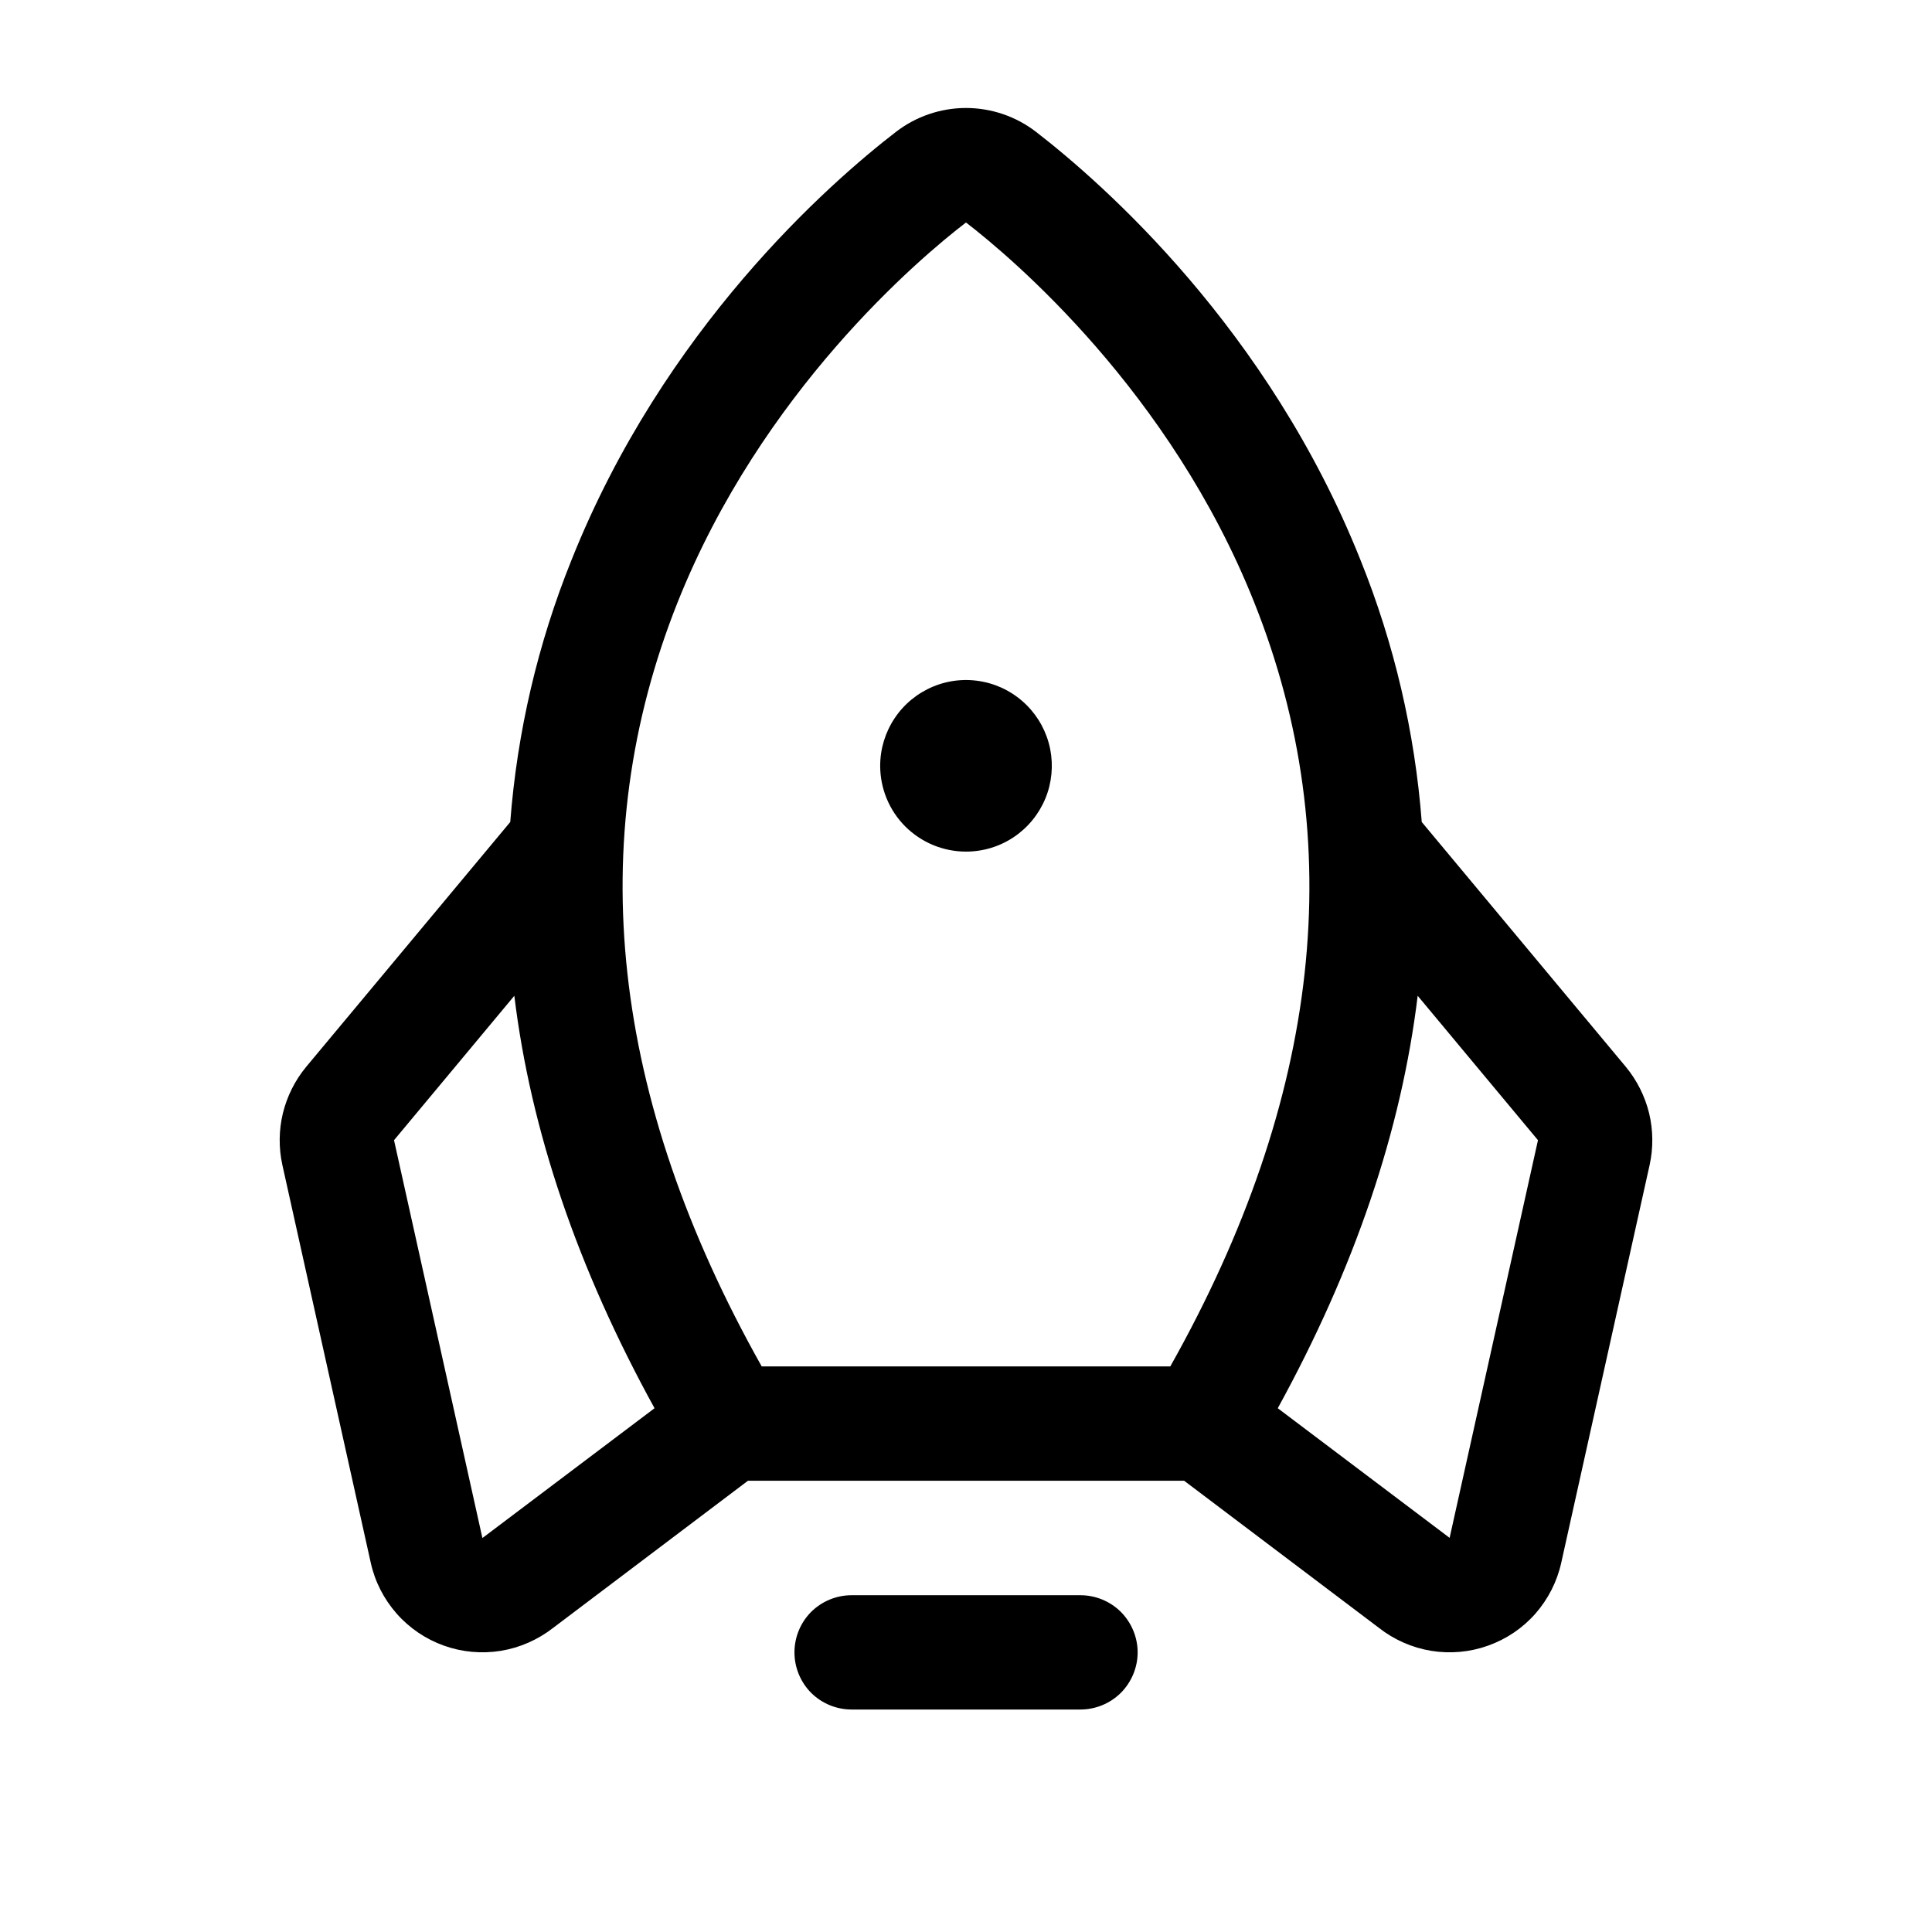 <svg width="19" height="19" viewBox="0 0 19 19" fill="none" xmlns="http://www.w3.org/2000/svg">
<path d="M11.188 16.25C11.188 16.399 11.128 16.542 11.023 16.648C10.917 16.753 10.774 16.812 10.625 16.812H8.375C8.226 16.812 8.083 16.753 7.977 16.648C7.872 16.542 7.813 16.399 7.813 16.25C7.813 16.101 7.872 15.958 7.977 15.852C8.083 15.747 8.226 15.688 8.375 15.688H10.625C10.774 15.688 10.917 15.747 11.023 15.852C11.128 15.958 11.188 16.101 11.188 16.25ZM9.5 8.375C9.667 8.375 9.83 8.326 9.969 8.233C10.108 8.14 10.216 8.008 10.28 7.854C10.344 7.7 10.36 7.53 10.328 7.367C10.295 7.203 10.215 7.053 10.097 6.935C9.979 6.817 9.828 6.736 9.665 6.704C9.501 6.671 9.331 6.688 9.177 6.752C9.023 6.816 8.891 6.924 8.799 7.062C8.706 7.201 8.656 7.364 8.656 7.531C8.656 7.755 8.745 7.97 8.903 8.128C9.062 8.286 9.276 8.375 9.5 8.375ZM16.223 11.457L15.354 15.368C15.313 15.554 15.225 15.726 15.1 15.869C14.974 16.012 14.814 16.12 14.634 16.184C14.455 16.248 14.263 16.265 14.075 16.235C13.887 16.204 13.71 16.126 13.561 16.009L11.645 14.562H7.356L5.44 16.009C5.29 16.126 5.113 16.204 4.925 16.235C4.737 16.265 4.545 16.248 4.366 16.184C4.187 16.12 4.027 16.012 3.901 15.869C3.775 15.726 3.687 15.554 3.646 15.368L2.777 11.457C2.74 11.289 2.742 11.115 2.782 10.948C2.823 10.781 2.901 10.625 3.01 10.493L5.018 8.084C5.086 7.199 5.289 6.329 5.621 5.506C6.528 3.232 8.152 1.805 8.811 1.297C9.008 1.145 9.251 1.062 9.5 1.062C9.75 1.062 9.992 1.145 10.189 1.297C10.846 1.805 12.472 3.232 13.379 5.506C13.711 6.329 13.914 7.199 13.982 8.084L15.99 10.493C16.099 10.625 16.177 10.781 16.218 10.948C16.258 11.115 16.26 11.289 16.223 11.457ZM7.491 13.438H11.509C12.994 10.798 13.272 8.271 12.334 5.923C11.508 3.85 9.956 2.539 9.5 2.188C9.042 2.539 7.491 3.85 6.664 5.923C5.729 8.271 6.006 10.798 7.491 13.438ZM6.437 13.849C5.68 12.473 5.22 11.121 5.058 9.793L3.875 11.213L4.744 15.125L4.757 15.116L6.437 13.849ZM15.125 11.213L13.942 9.793C13.781 11.118 13.323 12.47 12.566 13.849L14.243 15.114L14.256 15.124L15.125 11.213Z" fill="black"/>
</svg>
